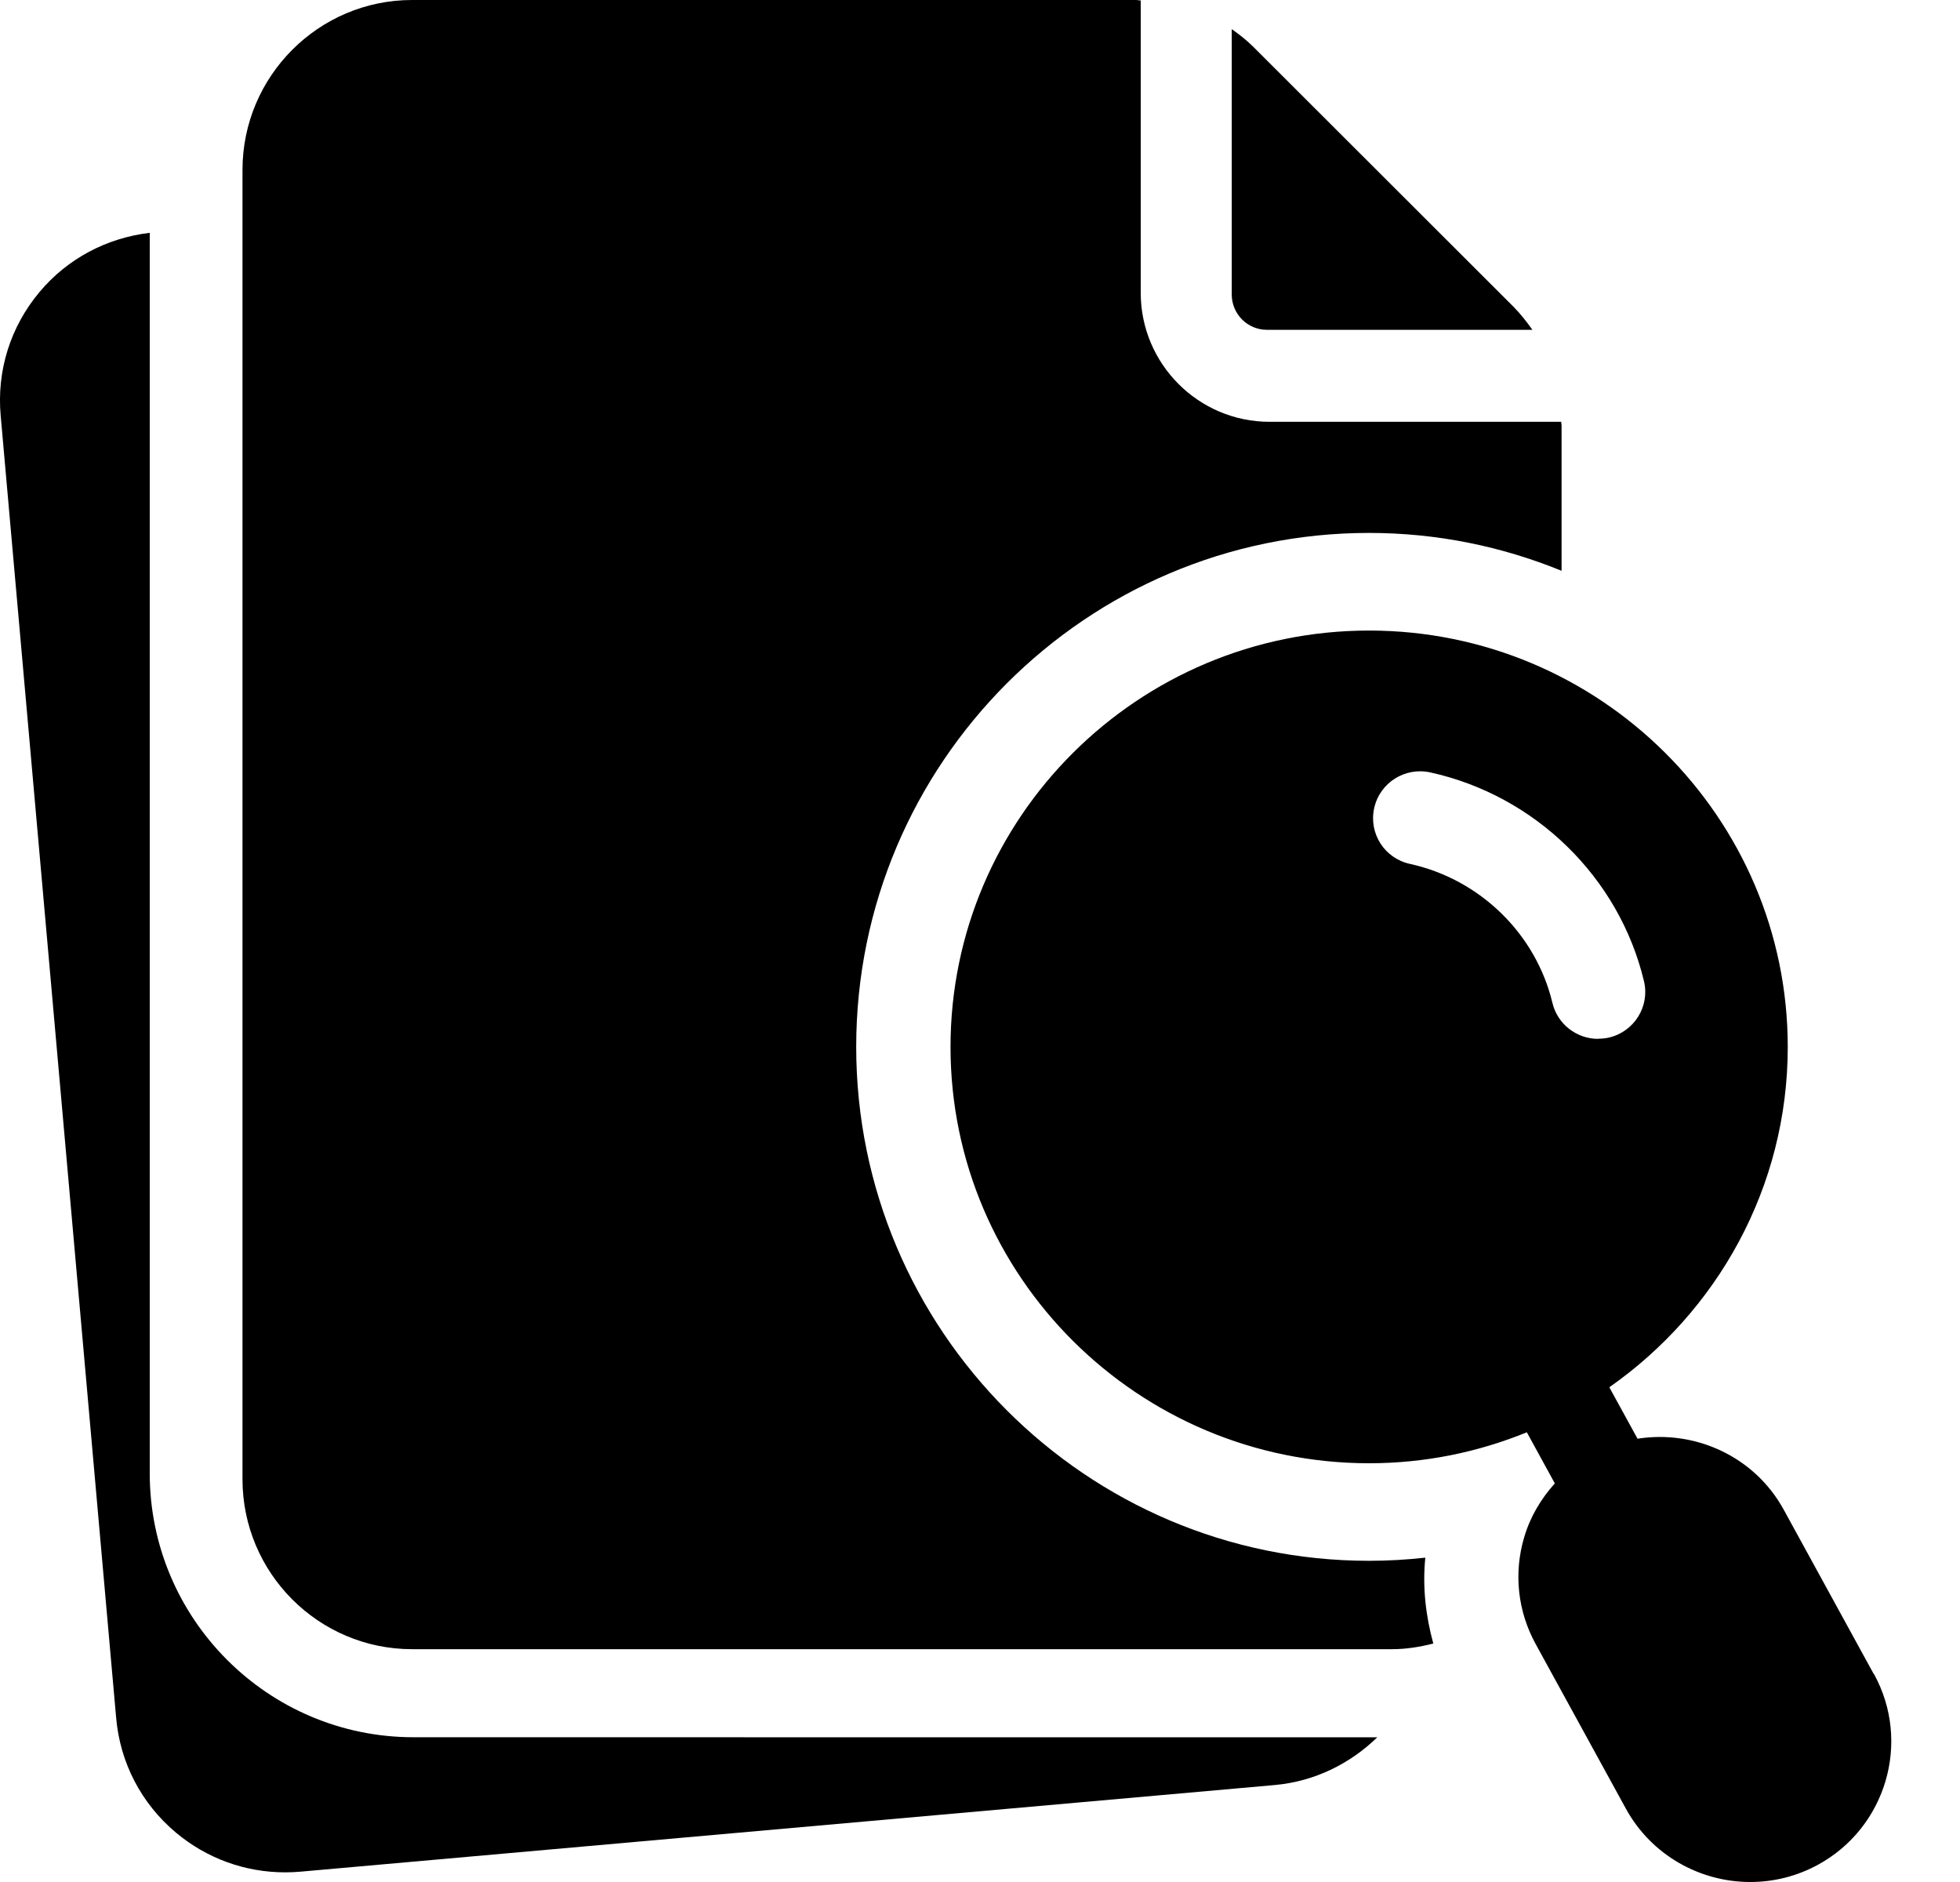 <svg width="25" height="24" viewBox="0 0 25 24" fill="none" xmlns="http://www.w3.org/2000/svg">
<path d="M5.274 22.154C3.419 22.154 1.91 20.644 1.91 18.789V2.969C1.359 3.035 0.861 3.298 0.504 3.724C0.132 4.168 -0.044 4.729 0.009 5.304L1.481 21.901C1.53 22.477 1.801 22.999 2.246 23.372C2.64 23.701 3.128 23.877 3.638 23.877C3.7 23.877 3.763 23.874 3.825 23.869L16.264 22.763C16.776 22.716 17.225 22.487 17.567 22.155L5.274 22.154Z" fill="black"/>
<path d="M23.901 21.35L22.751 19.251C22.376 18.569 21.618 18.232 20.887 18.347L20.527 17.691C21.901 16.729 22.803 15.144 22.803 13.351C22.803 10.424 20.408 8.041 17.463 8.041C14.518 8.041 12.124 10.423 12.124 13.351C12.124 16.279 14.519 18.66 17.463 18.66C18.174 18.66 18.853 18.519 19.475 18.265L19.832 18.917C19.655 19.113 19.518 19.343 19.441 19.604C19.305 20.063 19.358 20.548 19.589 20.968L20.739 23.066C21.067 23.662 21.686 24 22.325 24C22.617 24 22.912 23.93 23.185 23.782C24.056 23.309 24.38 22.218 23.904 21.35L23.901 21.35ZM20.384 13.248C20.113 13.248 19.866 13.063 19.801 12.788C19.59 11.908 18.877 11.213 17.985 11.017C17.66 10.947 17.456 10.628 17.528 10.305C17.599 9.982 17.92 9.779 18.243 9.85C19.582 10.144 20.653 11.189 20.969 12.512C21.046 12.832 20.846 13.155 20.524 13.231C20.477 13.242 20.431 13.246 20.384 13.246L20.384 13.248Z" fill="black"/>
<path d="M18.179 19.864C17.941 19.89 17.704 19.904 17.462 19.904C13.855 19.904 10.921 16.963 10.921 13.35C10.921 9.735 13.856 6.796 17.462 6.796C18.331 6.796 19.158 6.969 19.918 7.279V5.426C19.918 5.41 19.913 5.395 19.913 5.379H16.193C15.287 5.379 14.55 4.641 14.55 3.733V0.006C14.531 0.006 14.513 0 14.495 0H5.256C4.064 0 3.093 0.972 3.093 2.167V18.864C3.093 20.059 4.063 21.031 5.256 21.031H17.756C17.938 21.031 18.113 21.002 18.282 20.959C18.184 20.602 18.143 20.234 18.18 19.864L18.179 19.864Z" fill="black"/>
<path d="M16.16 4.206H19.546C19.475 4.106 19.398 4.007 19.31 3.917L15.987 0.598C15.902 0.513 15.808 0.44 15.711 0.371V3.756C15.711 4.004 15.912 4.206 16.16 4.206L16.16 4.206Z" fill="black"/>
</svg>
